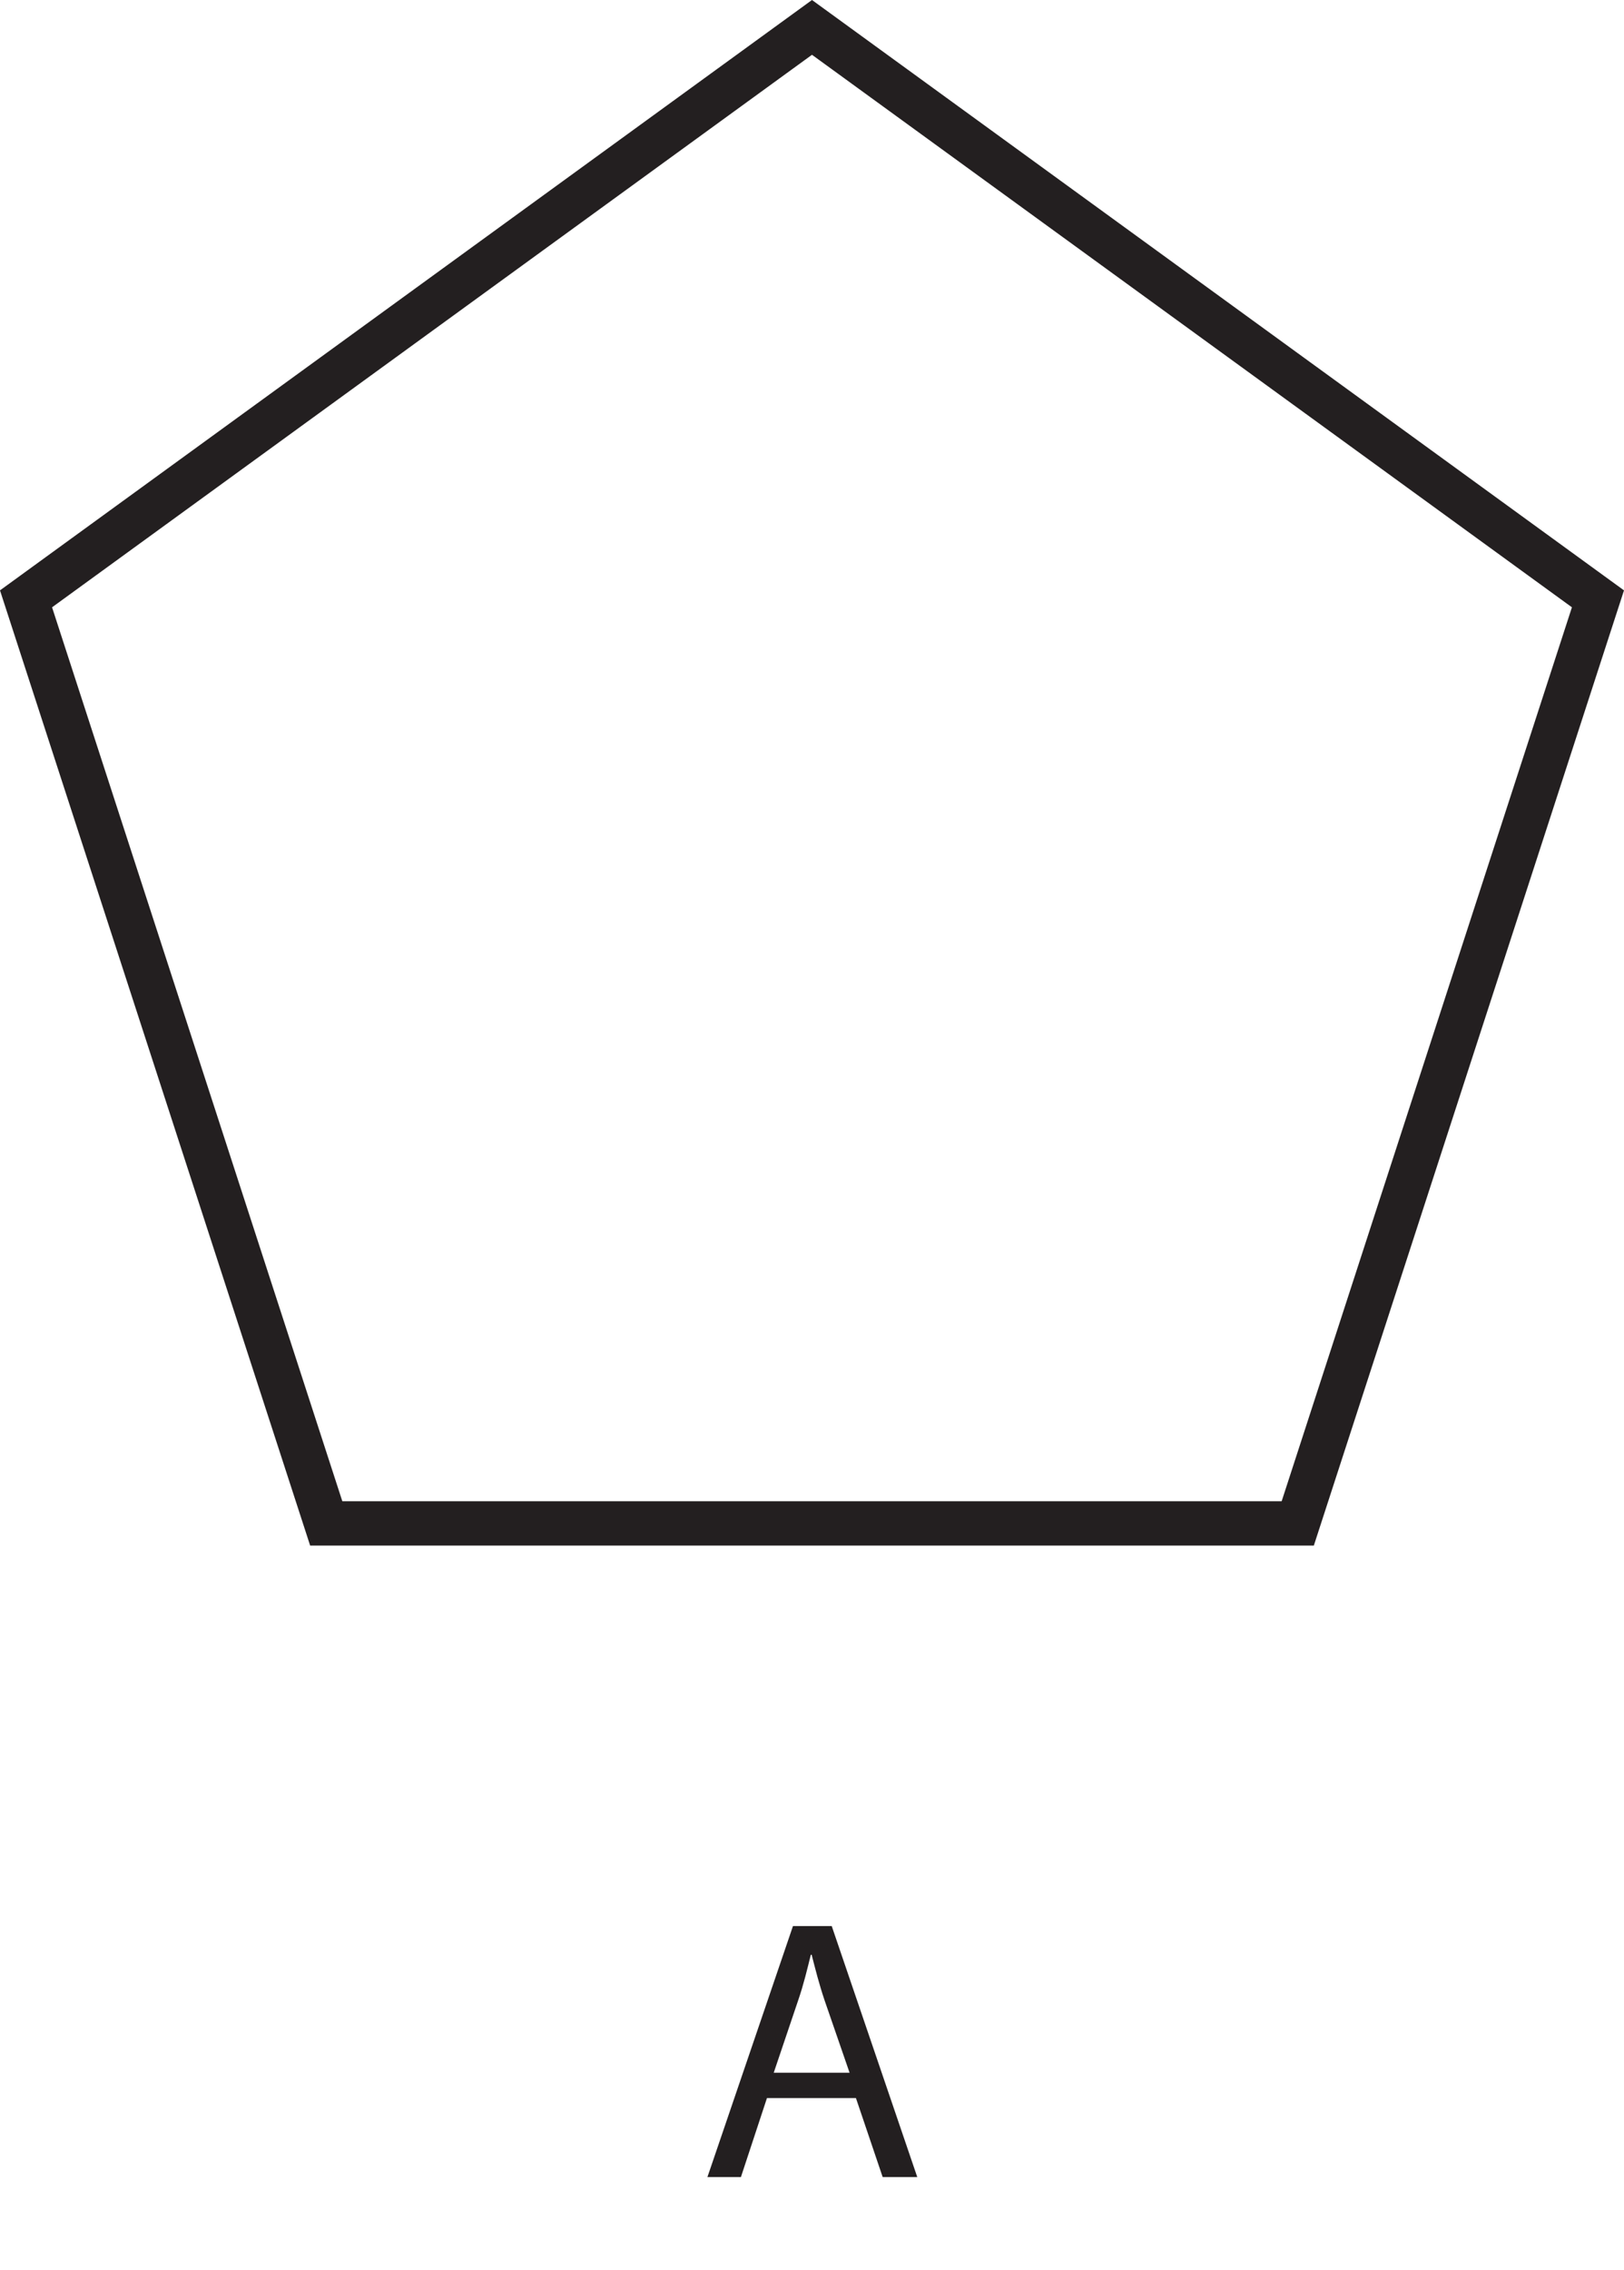 <?xml version="1.0" encoding="UTF-8"?>
<svg xmlns="http://www.w3.org/2000/svg" xmlns:xlink="http://www.w3.org/1999/xlink" width="183.331pt" height="256.09pt" viewBox="0 0 183.331 256.09" version="1.1">
<defs>
<g>
<symbol overflow="visible" id="glyph0-0">
<path style="stroke:none;" d="M 0 0 L 21 0 L 21 -29.406 L 0 -29.406 Z M 10.5 -16.594 L 3.359 -27.297 L 17.641 -27.297 Z M 11.766 -14.703 L 18.906 -25.406 L 18.906 -3.984 Z M 3.359 -2.094 L 10.5 -12.812 L 17.641 -2.094 Z M 2.094 -25.406 L 9.234 -14.703 L 2.094 -3.984 Z M 2.094 -25.406 "/>
</symbol>
<symbol overflow="visible" id="glyph0-1">
<path style="stroke:none;" d="M 17.812 -8.906 L 20.828 0 L 24.734 0 L 15.078 -28.312 L 10.703 -28.312 L 1.047 0 L 4.828 0 L 7.766 -8.906 Z M 8.531 -11.766 L 11.297 -19.953 C 11.891 -21.672 12.312 -23.438 12.719 -25.078 L 12.812 -25.078 C 13.234 -23.438 13.656 -21.75 14.281 -19.906 L 17.094 -11.766 Z M 8.531 -11.766 "/>
</symbol>
</g>
<clipPath id="clip1">
  <path d="M 0 0 L 183.332 0 L 183.332 243 L 0 243 Z M 0 0 "/>
</clipPath>
</defs>
<g id="surface1">
<g style="fill:rgb(13.73%,12.16%,12.549%);fill-opacity:1;">
  <use xlink:href="#glyph0-1" x="78.814" y="245.59"/>
</g>
<g clip-path="url(#clip1)" clip-rule="nonzero">
<path style="fill:none;stroke-width:5;stroke-linecap:butt;stroke-linejoin:miter;stroke:rgb(13.73%,12.16%,12.549%);stroke-opacity:1;stroke-miterlimit:10;" d="M -0.001 0.001 L -33.892 104.302 L 54.834 168.767 L 143.561 104.302 L 109.67 0.001 Z M -0.001 0.001 " transform="matrix(1,0,0,-1,36.83,171.857)"/>
</g>
</g>
</svg>
